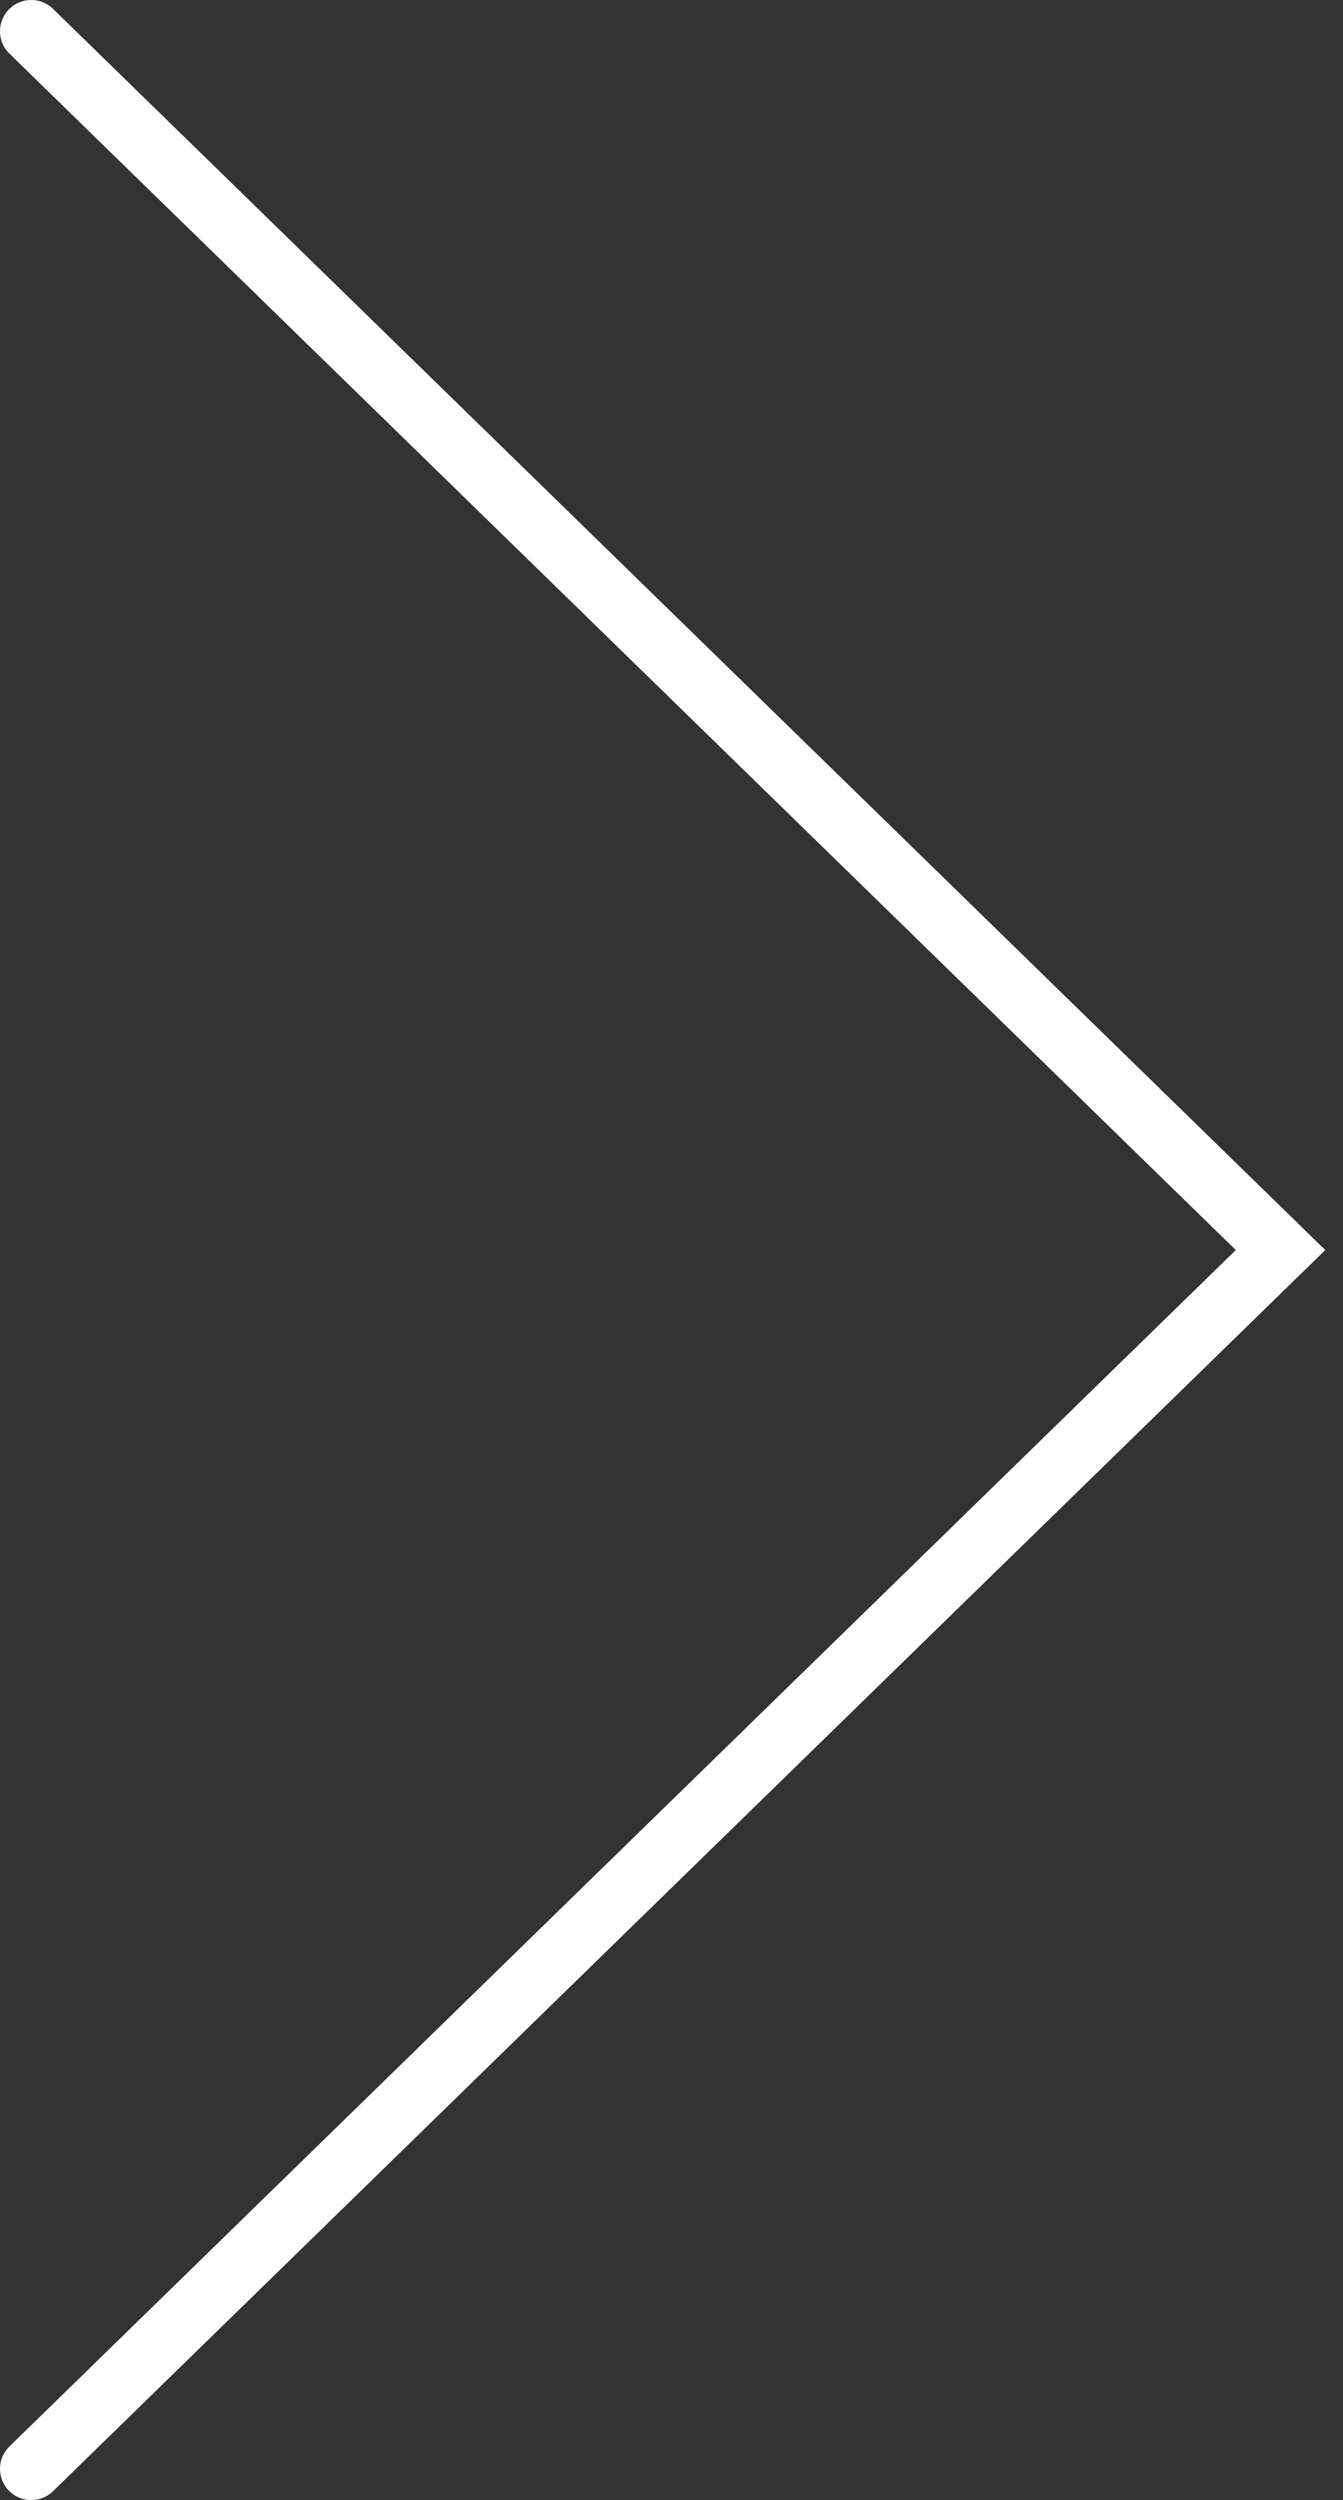 <?xml version="1.0" encoding="UTF-8"?> <svg xmlns="http://www.w3.org/2000/svg" width="43" height="80" viewBox="0 0 43 80" fill="none"><rect x="0" y="0" width="43" height="80" fill="#333333" stroke="none"/><path d="M1 79L41 40L1 1" stroke="white" stroke-width="2" stroke-linecap="round"></path></svg> 